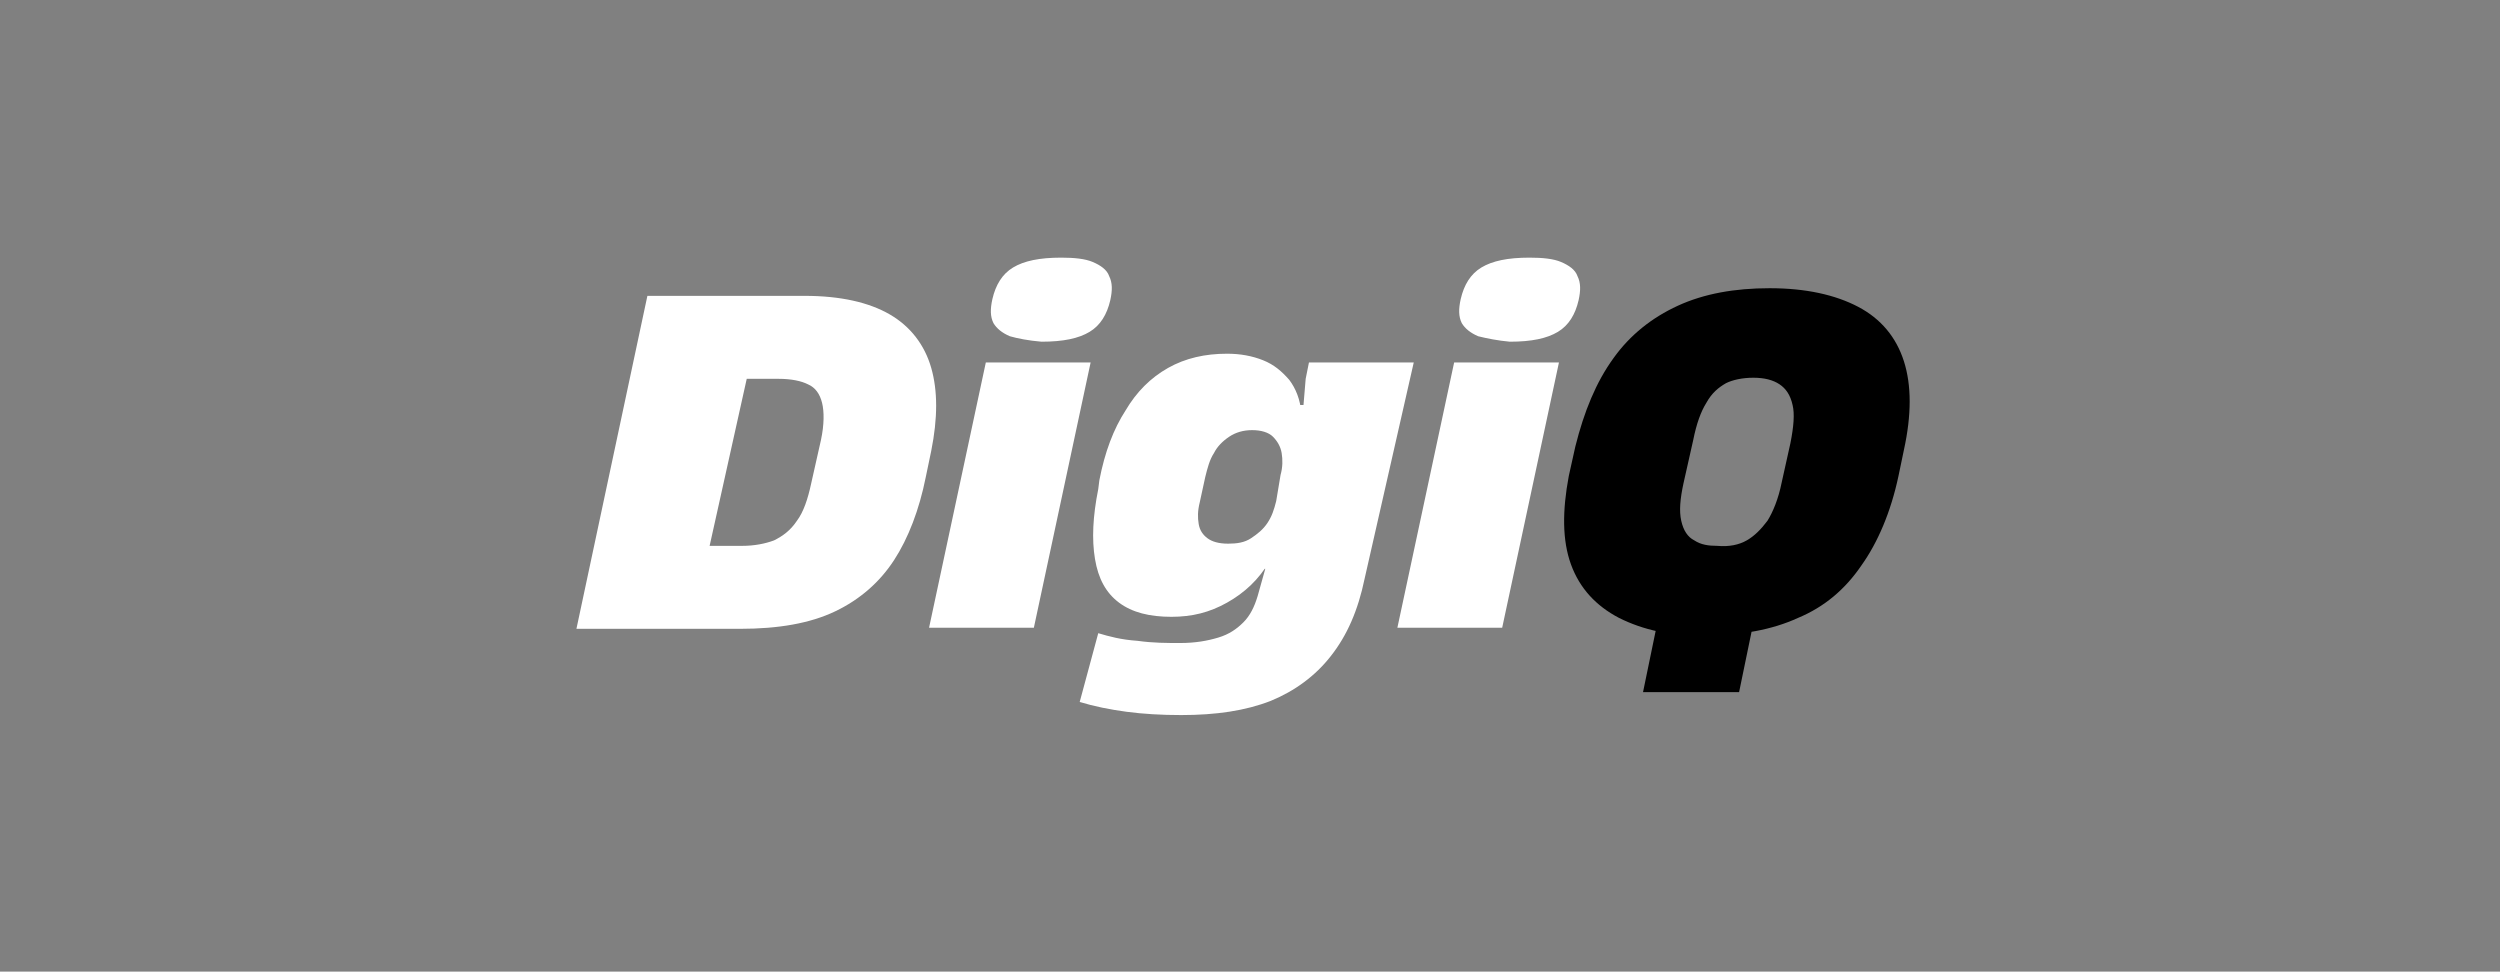 <svg width="229" height="89" viewBox="0 0 229 89" fill="none" xmlns="http://www.w3.org/2000/svg">
<rect x="0" y="0" width="229" height="89" fill="#808080" stroke="none"/>
<path d="M59.301 27.1H73.701C77.001 27.1 79.601 27.7 81.501 28.8C83.401 29.9 84.701 31.6 85.301 33.7C85.901 35.8 85.901 38.3 85.301 41.3L84.801 43.7C84.201 46.7 83.201 49.3 81.901 51.3C80.601 53.3 78.801 54.9 76.501 56C74.201 57.1 71.301 57.6 67.801 57.6H52.801L59.301 27.1ZM70.901 49.5C71.701 49.1 72.401 48.6 73.001 47.7C73.601 46.9 74.001 45.7 74.301 44.3L75.201 40.3C75.501 38.9 75.501 37.7 75.301 36.9C75.101 36.1 74.701 35.5 74.001 35.2C73.401 34.9 72.501 34.7 71.301 34.7H68.401L65.001 50H68.001C69.101 50 70.101 49.8 70.901 49.5Z" fill="white"/>
<path d="M90.302 33.2H99.902L94.702 57.5H85.102L90.302 33.2ZM92.502 30.8C91.802 30.5 91.302 30.1 91.002 29.6C90.702 29 90.702 28.3 90.902 27.4C91.202 26.1 91.802 25.1 92.802 24.5C93.802 23.9 95.202 23.6 97.202 23.6C98.402 23.6 99.402 23.7 100.102 24C100.802 24.3 101.402 24.7 101.602 25.3C101.902 25.9 101.902 26.6 101.702 27.5C101.402 28.8 100.802 29.8 99.802 30.4C98.802 31 97.402 31.3 95.402 31.3C94.202 31.2 93.202 31 92.502 30.8Z" fill="white"/>
<path d="M103.2 65.2C101.7 65 100.2 64.7 98.9 64.3L100.6 58C101.6 58.3 102.7 58.6 104.2 58.7C105.6 58.9 106.9 58.9 108.1 58.9C109.5 58.9 110.6 58.7 111.6 58.4C112.6 58.1 113.3 57.6 113.9 57C114.5 56.4 114.9 55.6 115.2 54.6L115.9 52.1H115.4L116.3 51.4C115.3 53.1 114 54.3 112.4 55.2C110.8 56.1 109.2 56.5 107.3 56.5C105.3 56.5 103.7 56.1 102.5 55.2C101.3 54.3 100.6 53 100.3 51.2C100 49.4 100.1 47.3 100.6 44.8L100.7 44C101.2 41.4 102 39.3 103.1 37.6C104.1 35.9 105.4 34.6 107 33.7C108.6 32.8 110.4 32.4 112.4 32.4C113.6 32.4 114.7 32.6 115.7 33C116.7 33.4 117.4 34 118.1 34.8C118.7 35.6 119.1 36.6 119.2 37.8L118.7 38V37.1H119.4L119.6 34.7L119.9 33.2H129.5L125 53C124.4 55.9 123.4 58.2 121.9 60.1C120.5 61.9 118.6 63.3 116.4 64.2C114.1 65.1 111.4 65.5 108.2 65.5C106.4 65.5 104.7 65.4 103.2 65.2ZM114.6 49.3C115.2 48.9 115.7 48.5 116.1 47.9C116.5 47.3 116.7 46.7 116.9 45.9L117.3 43.5C117.5 42.8 117.5 42.1 117.4 41.5C117.3 40.9 117 40.4 116.6 40C116.2 39.6 115.5 39.4 114.7 39.4C113.9 39.4 113.2 39.6 112.6 40C112 40.4 111.5 40.9 111.2 41.5C110.8 42.1 110.6 42.9 110.4 43.7L109.9 46C109.7 46.8 109.7 47.4 109.8 48C109.9 48.6 110.2 49 110.6 49.3C111 49.6 111.6 49.8 112.5 49.8C113.3 49.8 114 49.7 114.6 49.3Z" fill="white"/>
<path d="M133.2 33.2H142.8L137.6 57.5H128L133.2 33.2ZM135.4 30.8C134.7 30.5 134.2 30.1 133.9 29.6C133.6 29 133.6 28.3 133.8 27.4C134.1 26.1 134.7 25.1 135.7 24.5C136.7 23.9 138.1 23.6 140.1 23.6C141.3 23.6 142.3 23.7 143 24C143.7 24.3 144.3 24.7 144.5 25.3C144.8 25.9 144.8 26.6 144.6 27.5C144.3 28.8 143.7 29.8 142.7 30.4C141.7 31 140.3 31.3 138.3 31.3C137.2 31.2 136.2 31 135.4 30.8Z" fill="white"/>
<path d="M148.301 56.6C146.201 55.5 144.701 53.9 143.901 51.7C143.101 49.5 143.101 46.8 143.701 43.6L144.301 40.9C145.101 37.7 146.201 35 147.801 32.8C149.301 30.7 151.301 29.1 153.701 28C156.101 26.9 158.901 26.4 162.101 26.4C165.401 26.4 168.101 27 170.201 28.1C172.301 29.2 173.701 30.9 174.401 33.1C175.101 35.3 175.101 38 174.401 41.2L173.901 43.6C173.201 46.9 172.001 49.7 170.501 51.8C169.001 54 167.101 55.6 164.701 56.6C162.301 57.7 159.501 58.2 156.201 58.2C153.101 58.3 150.501 57.7 148.301 56.6ZM151.801 57.1H160.601L159.301 63.4H150.501L151.801 57.1ZM160.001 49.5C160.701 49.1 161.301 48.5 161.901 47.7C162.401 46.9 162.901 45.7 163.201 44.2L164.001 40.6C164.301 39.1 164.401 37.9 164.201 37.1C164.001 36.2 163.601 35.6 163.001 35.2C162.401 34.8 161.601 34.6 160.601 34.6C159.601 34.6 158.701 34.8 158.101 35.1C157.401 35.5 156.801 36 156.301 36.9C155.801 37.7 155.401 38.8 155.101 40.3L154.201 44.3C153.901 45.7 153.801 46.8 154.001 47.7C154.201 48.6 154.601 49.2 155.201 49.5C155.801 49.9 156.501 50 157.301 50C158.401 50.1 159.301 49.9 160.001 49.5Z" fill="black"/>
</svg>
